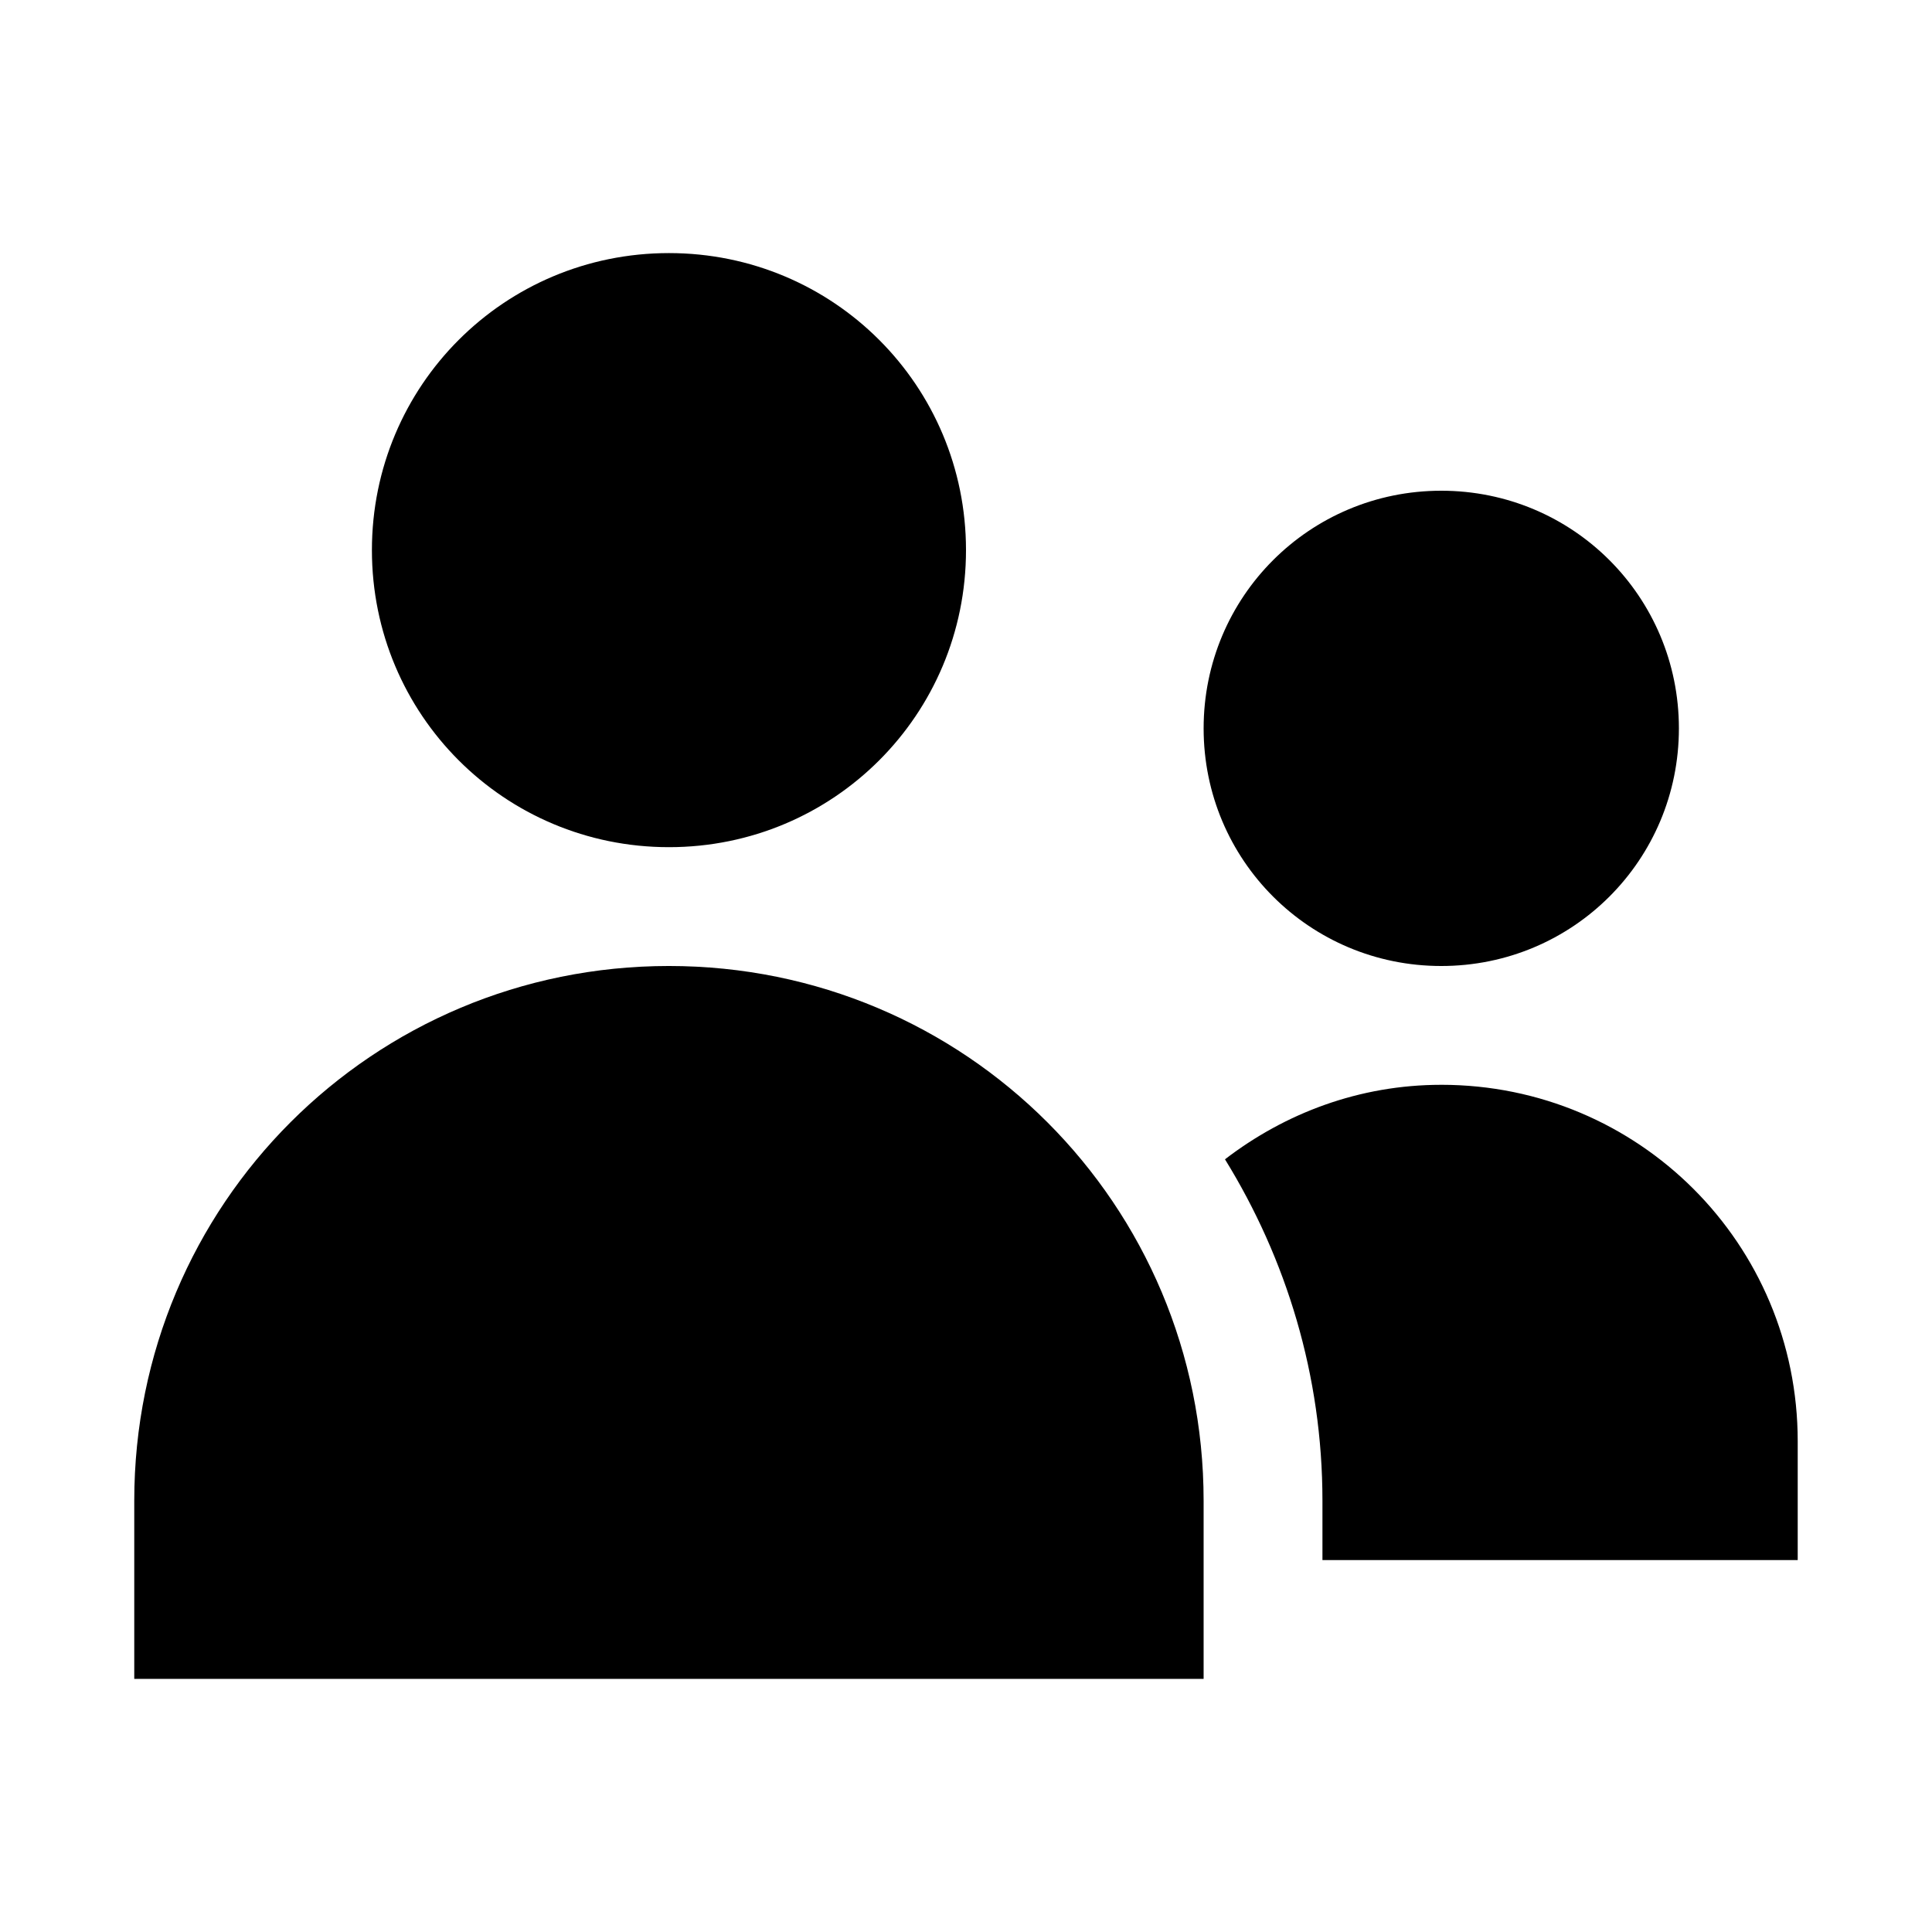 <?xml version="1.0" encoding="UTF-8"?>
<!-- Uploaded to: ICON Repo, www.iconrepo.com, Generator: ICON Repo Mixer Tools -->
<svg fill="#000000" width="800px" height="800px" version="1.1" viewBox="144 144 512 512" xmlns="http://www.w3.org/2000/svg">
 <path d="m321.28 211.07c-43.609 0-78.719 35.109-78.719 78.719 0 43.609 35.109 78.719 78.719 78.719s78.719-35.109 78.719-78.719c0-43.609-35.109-78.719-78.719-78.719zm204.67 62.977c-34.891 0-62.977 28.086-62.977 62.977 0 34.891 28.086 62.977 62.977 62.977s62.977-28.086 62.977-62.977c0-34.891-28.086-62.977-62.977-62.977zm-204.67 125.95c-78.5 0-141.7 63.195-141.7 141.7v47.23h283.39v-47.23c0-78.5-63.195-141.7-141.7-141.7zm204.67 31.488c-21.703 0-41.402 7.523-57.316 19.742 16.27 26.379 25.828 57.305 25.828 90.465v15.742h125.95v-31.488c0-52.332-42.133-94.465-94.465-94.465z"/>
</svg>